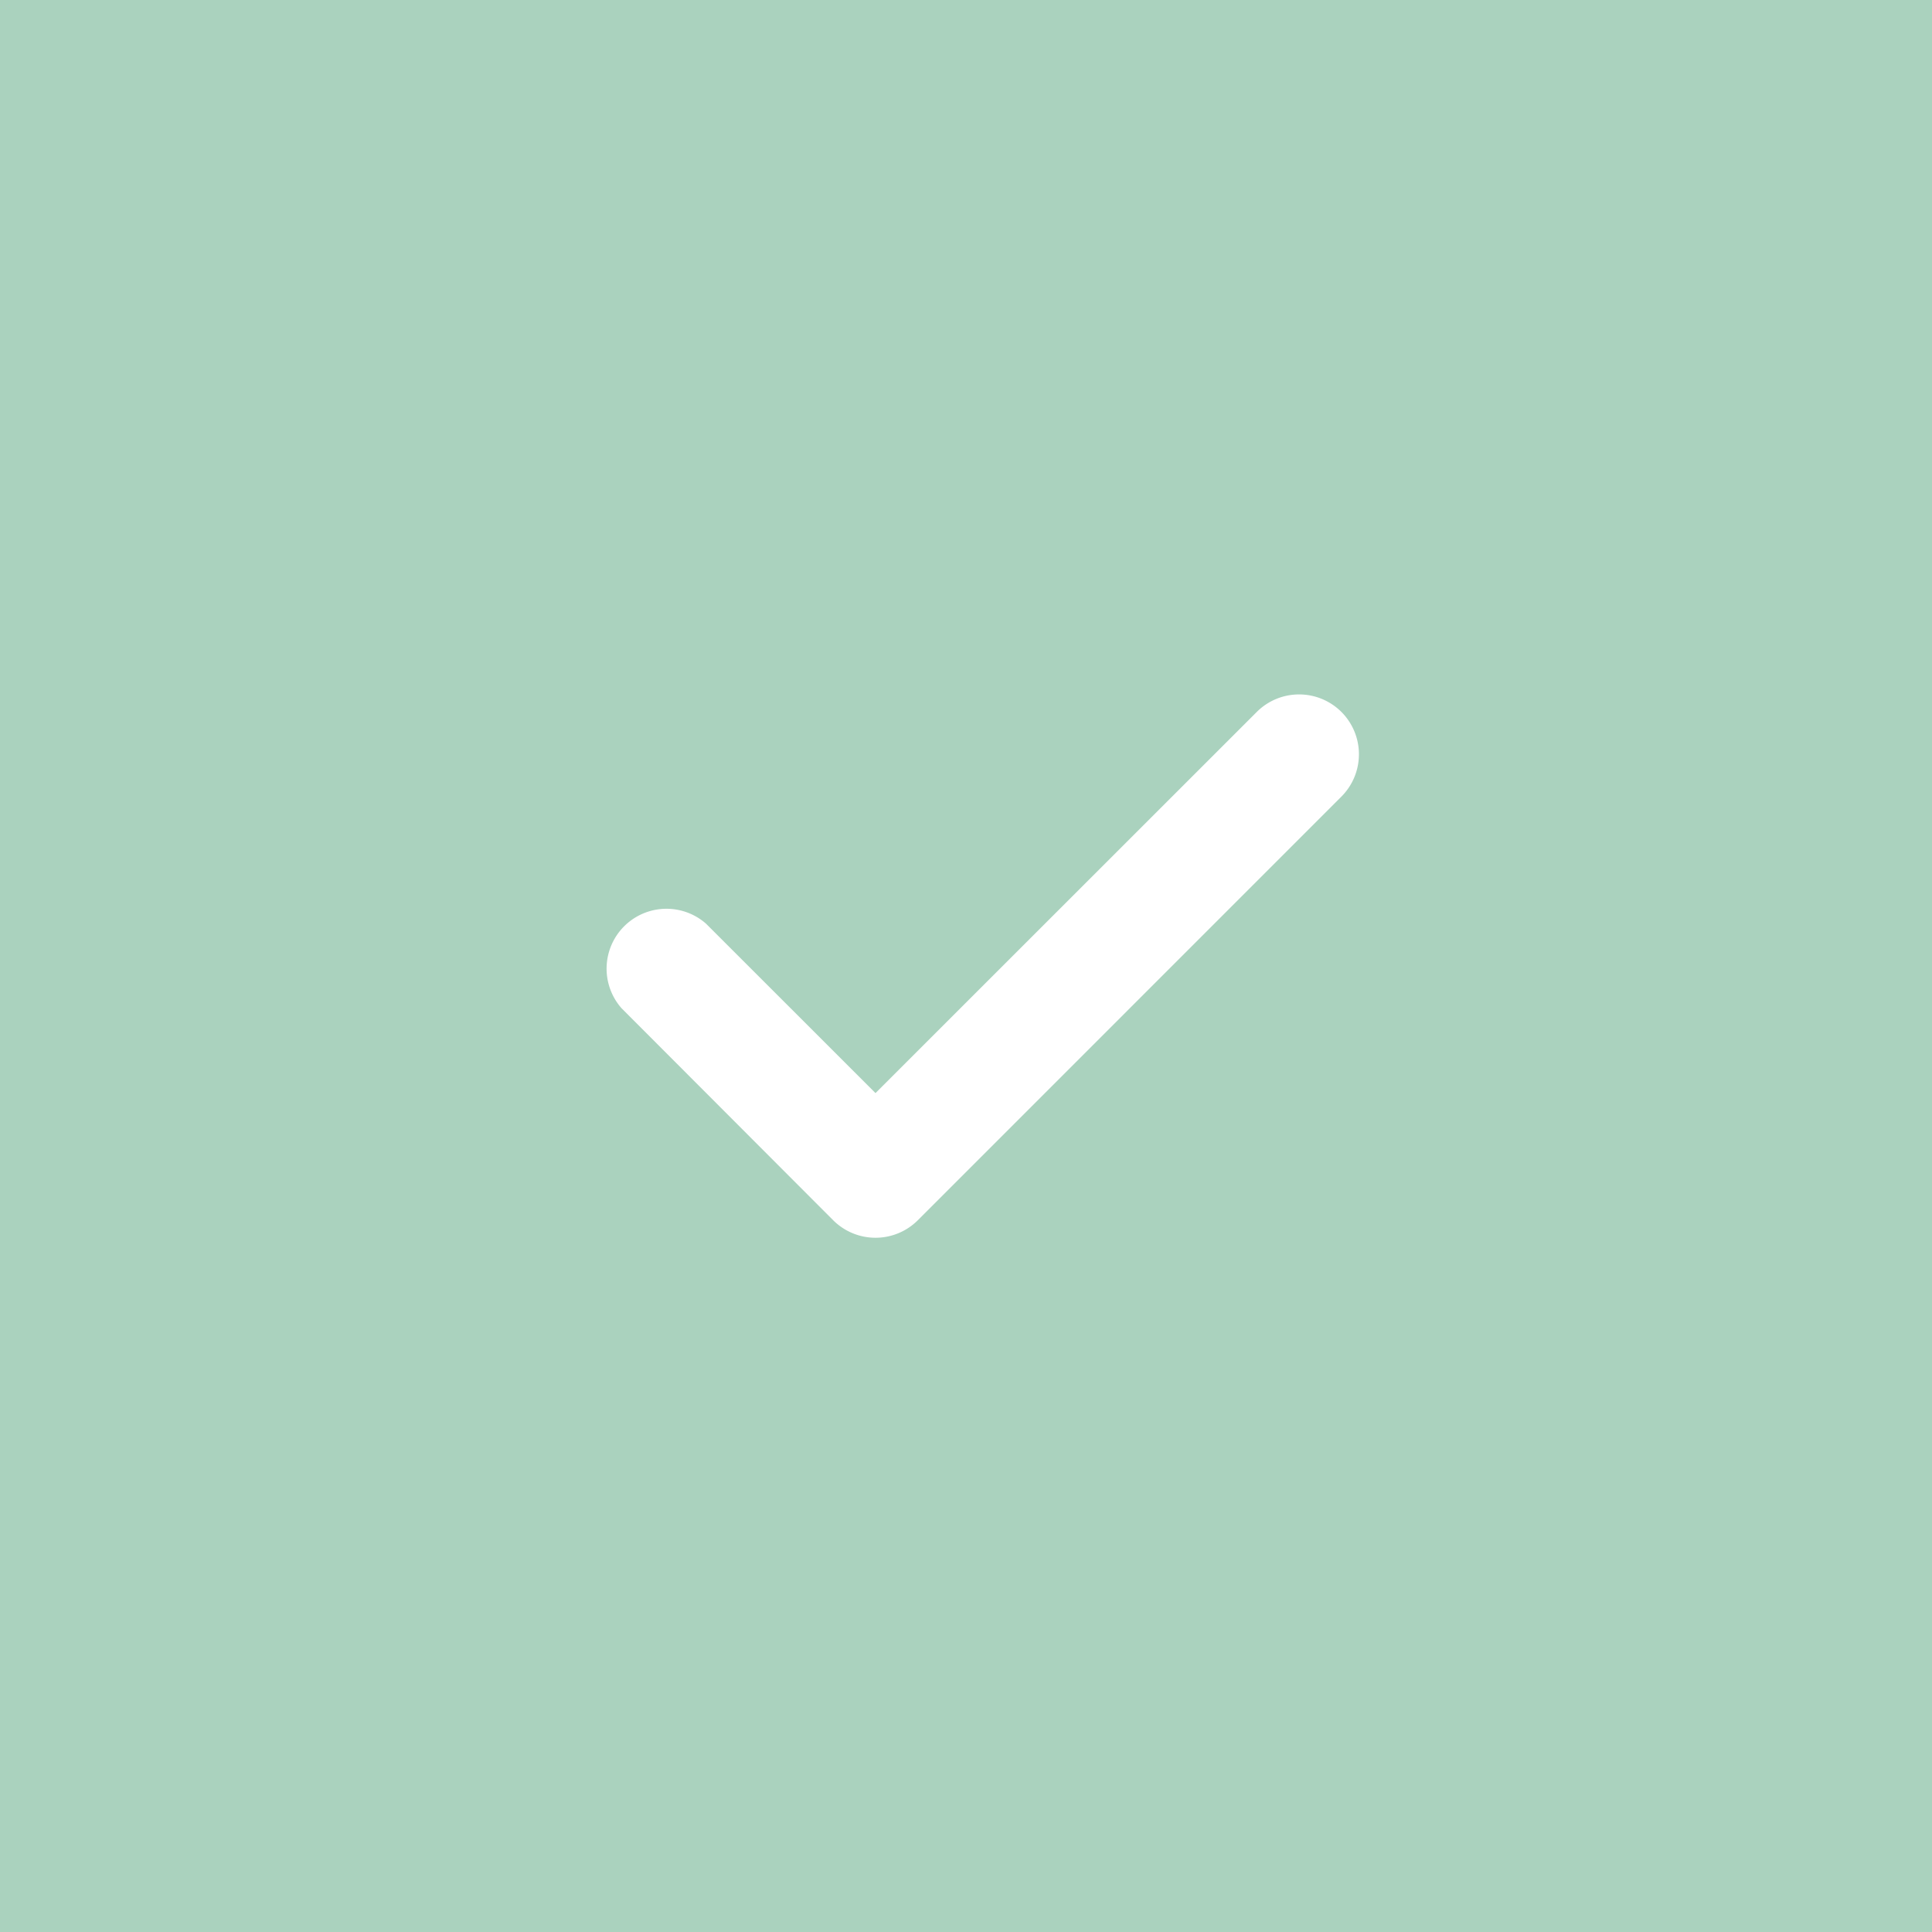 <svg xmlns="http://www.w3.org/2000/svg" width="32" height="32" viewBox="0 0 32 32"><defs><style>.a{fill:#aad2be;}.b{fill:#fff;}</style></defs><g transform="translate(-100 -2090)"><rect class="a" width="32" height="32" transform="translate(100 2090)"/><g transform="translate(110 2101.5)"><path class="b" d="M12.216,72.079a.992.992,0,0,0-1.4,0L4.5,78.393,1.693,75.587a.992.992,0,0,0-1.4,1.4L3.8,80.5a.992.992,0,0,0,1.4,0l7.015-7.016A.992.992,0,0,0,12.216,72.079Z" transform="translate(0.001 -71.788)"/></g></g></svg>